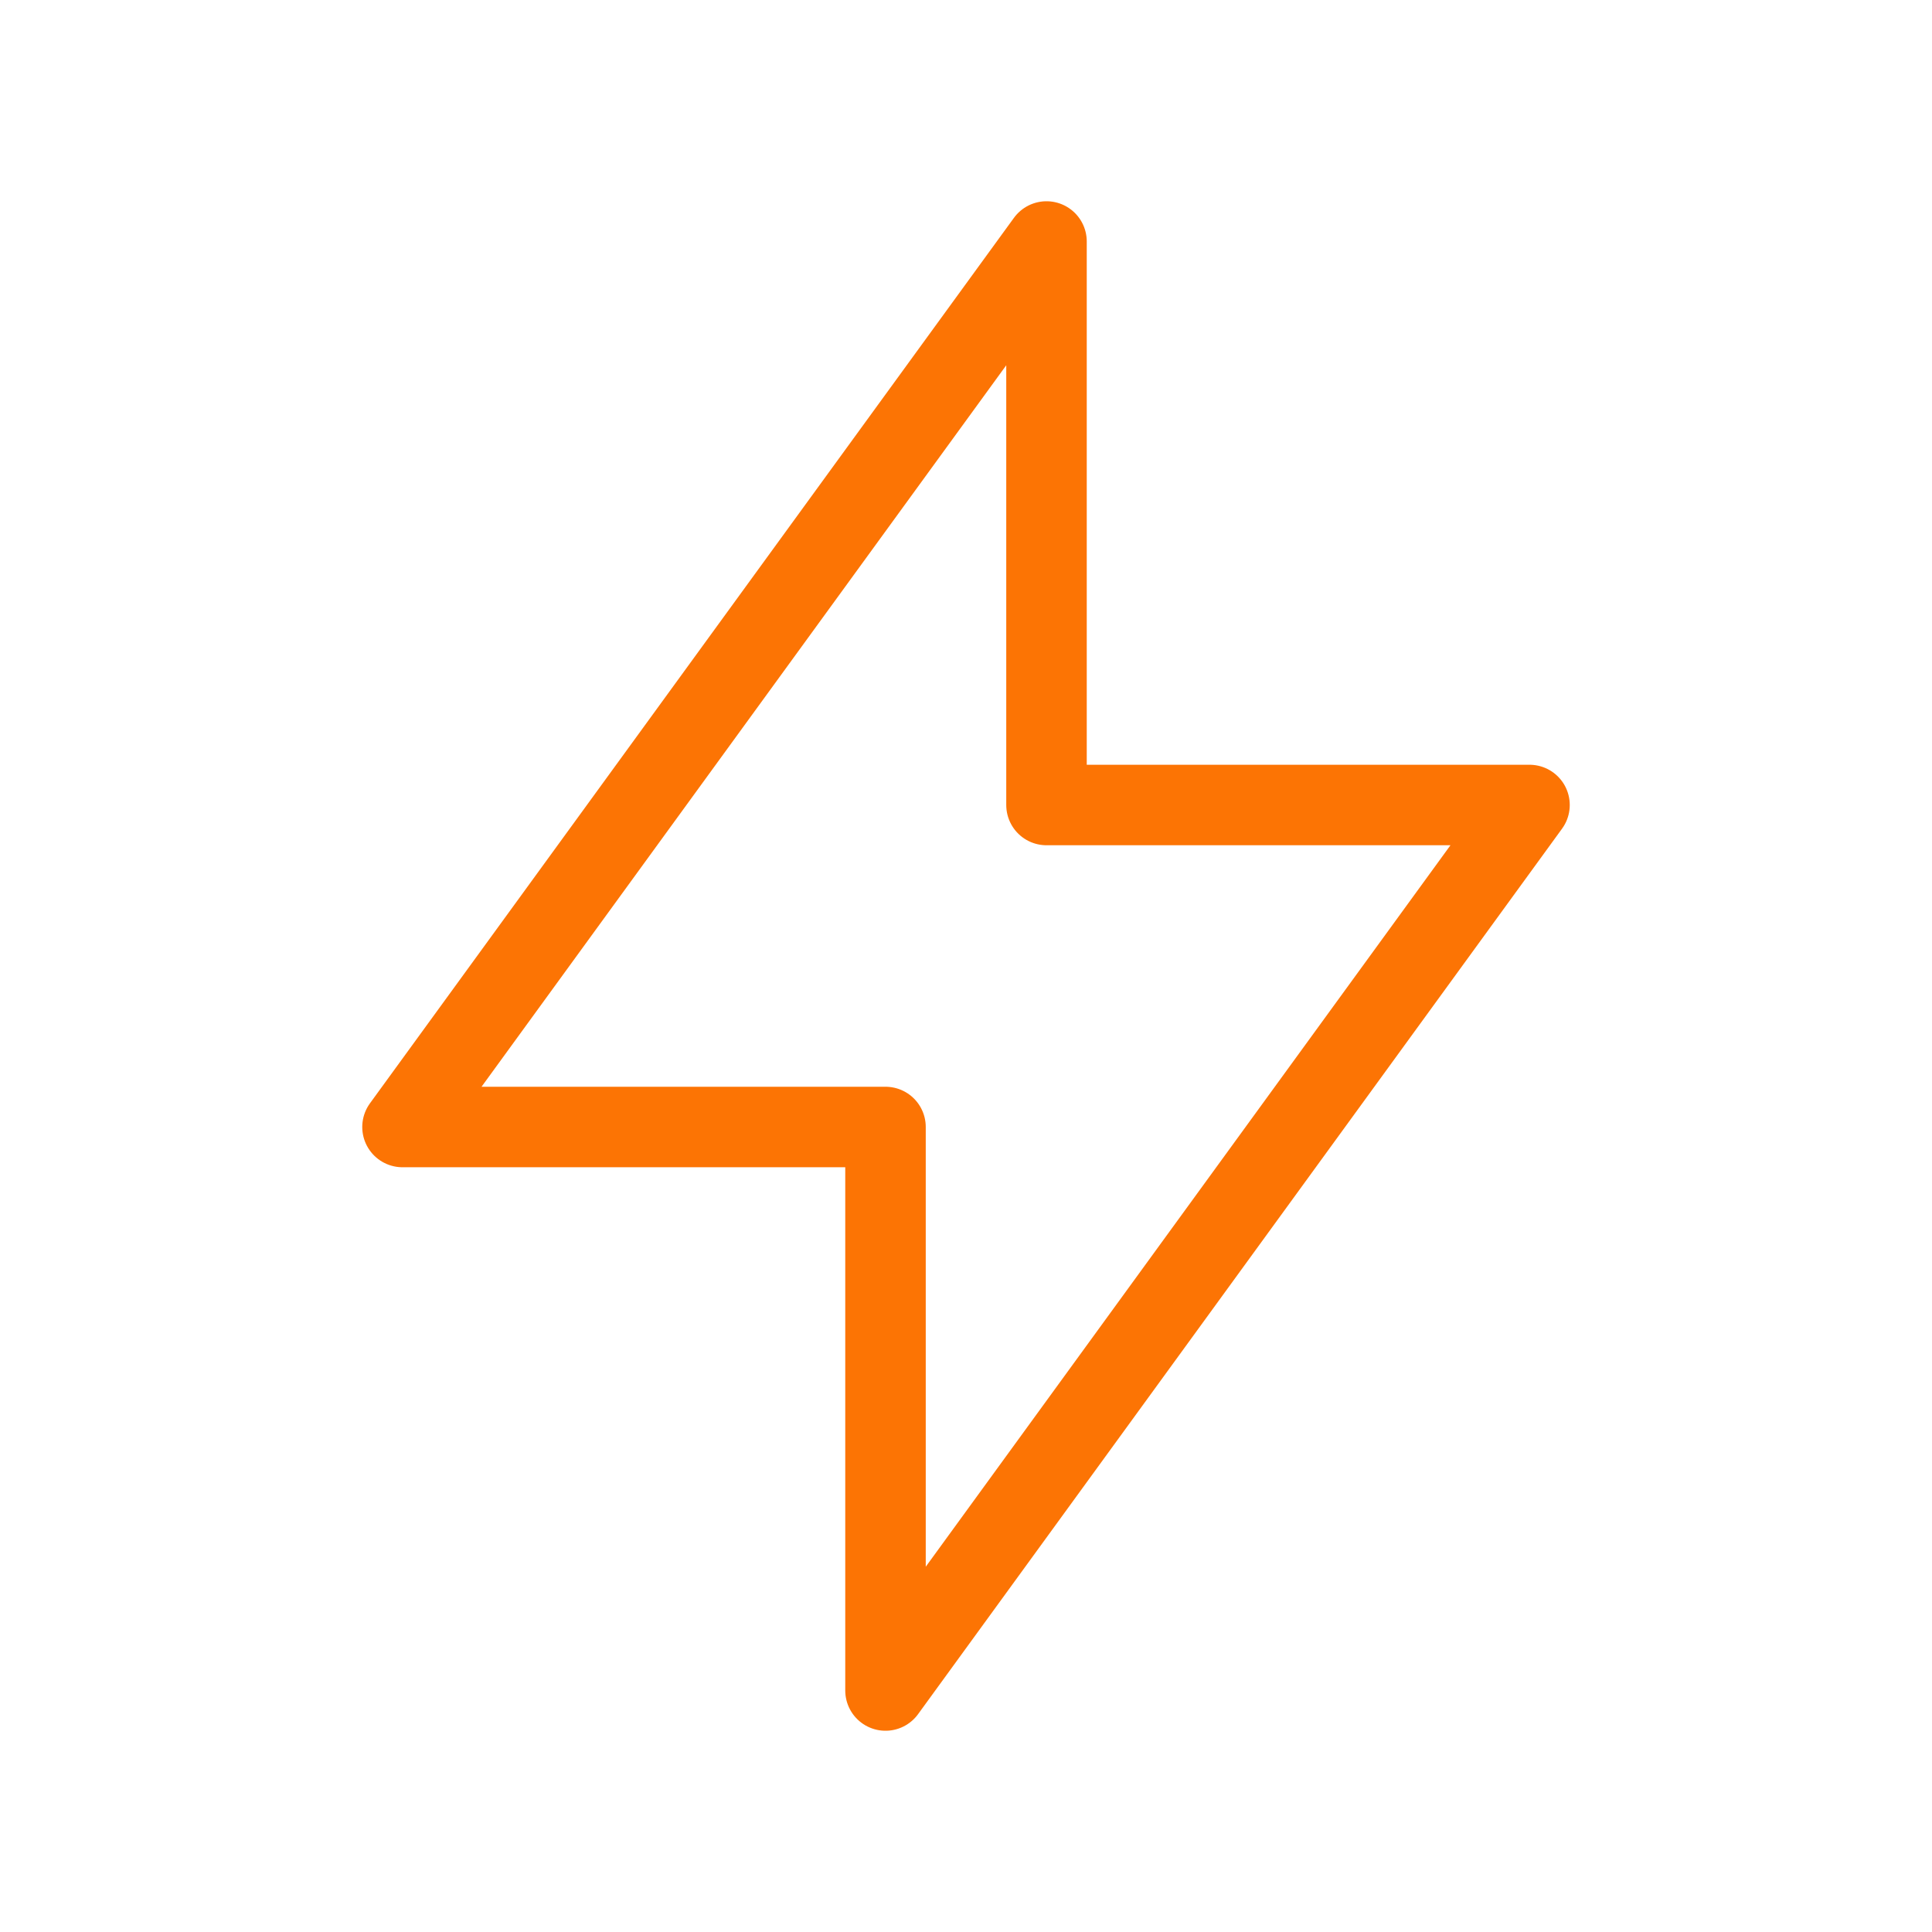 <svg xmlns="http://www.w3.org/2000/svg" width="24" height="24" viewBox="0 0 24 24" fill="none" stroke="#fc7404" stroke-width="1" stroke-linecap="round" stroke-linejoin="round" class="icon icon-tabler icons-tabler-outline icon-tabler-bolt"><path stroke="none" d="M0 0h24v24H0z" fill="none"></path><path d="M13 3l0 7l6 0l-8 11l0 -7l-6 0l8 -11"></path></svg>